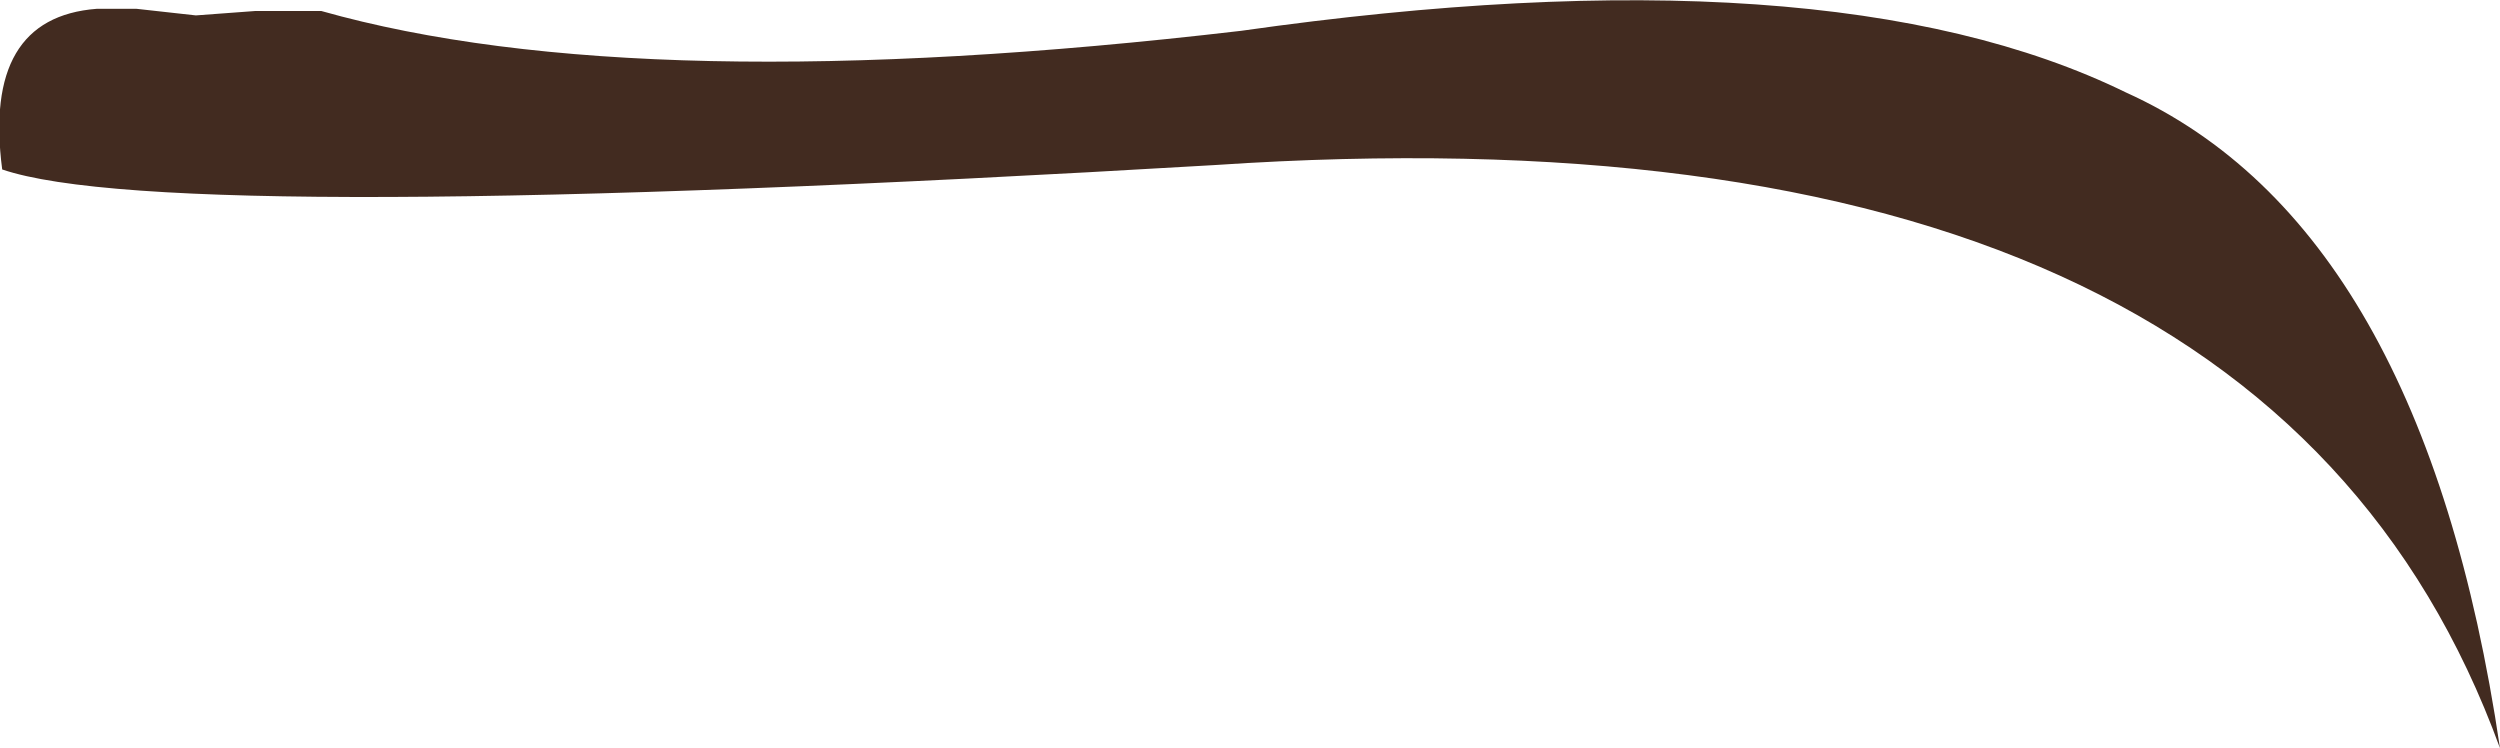 <?xml version="1.0" encoding="UTF-8" standalone="no"?>
<svg xmlns:xlink="http://www.w3.org/1999/xlink" height="17.0px" width="56.8px" xmlns="http://www.w3.org/2000/svg">
  <g transform="matrix(1.0, 0.0, 0.0, 1.0, -318.05, -63.0)">
    <path d="M325.35 63.25 Q332.6 65.3 346.25 63.7 359.6 61.8 366.35 65.1 373.1 68.15 374.85 80.0 369.45 65.15 345.65 66.75 321.9 68.15 318.1 66.85 317.65 63.4 320.25 63.2 L321.15 63.2 322.5 63.35 323.85 63.25 325.35 63.25" fill="#422b20" fill-rule="evenodd" stroke="none"/>
  </g>
</svg>
